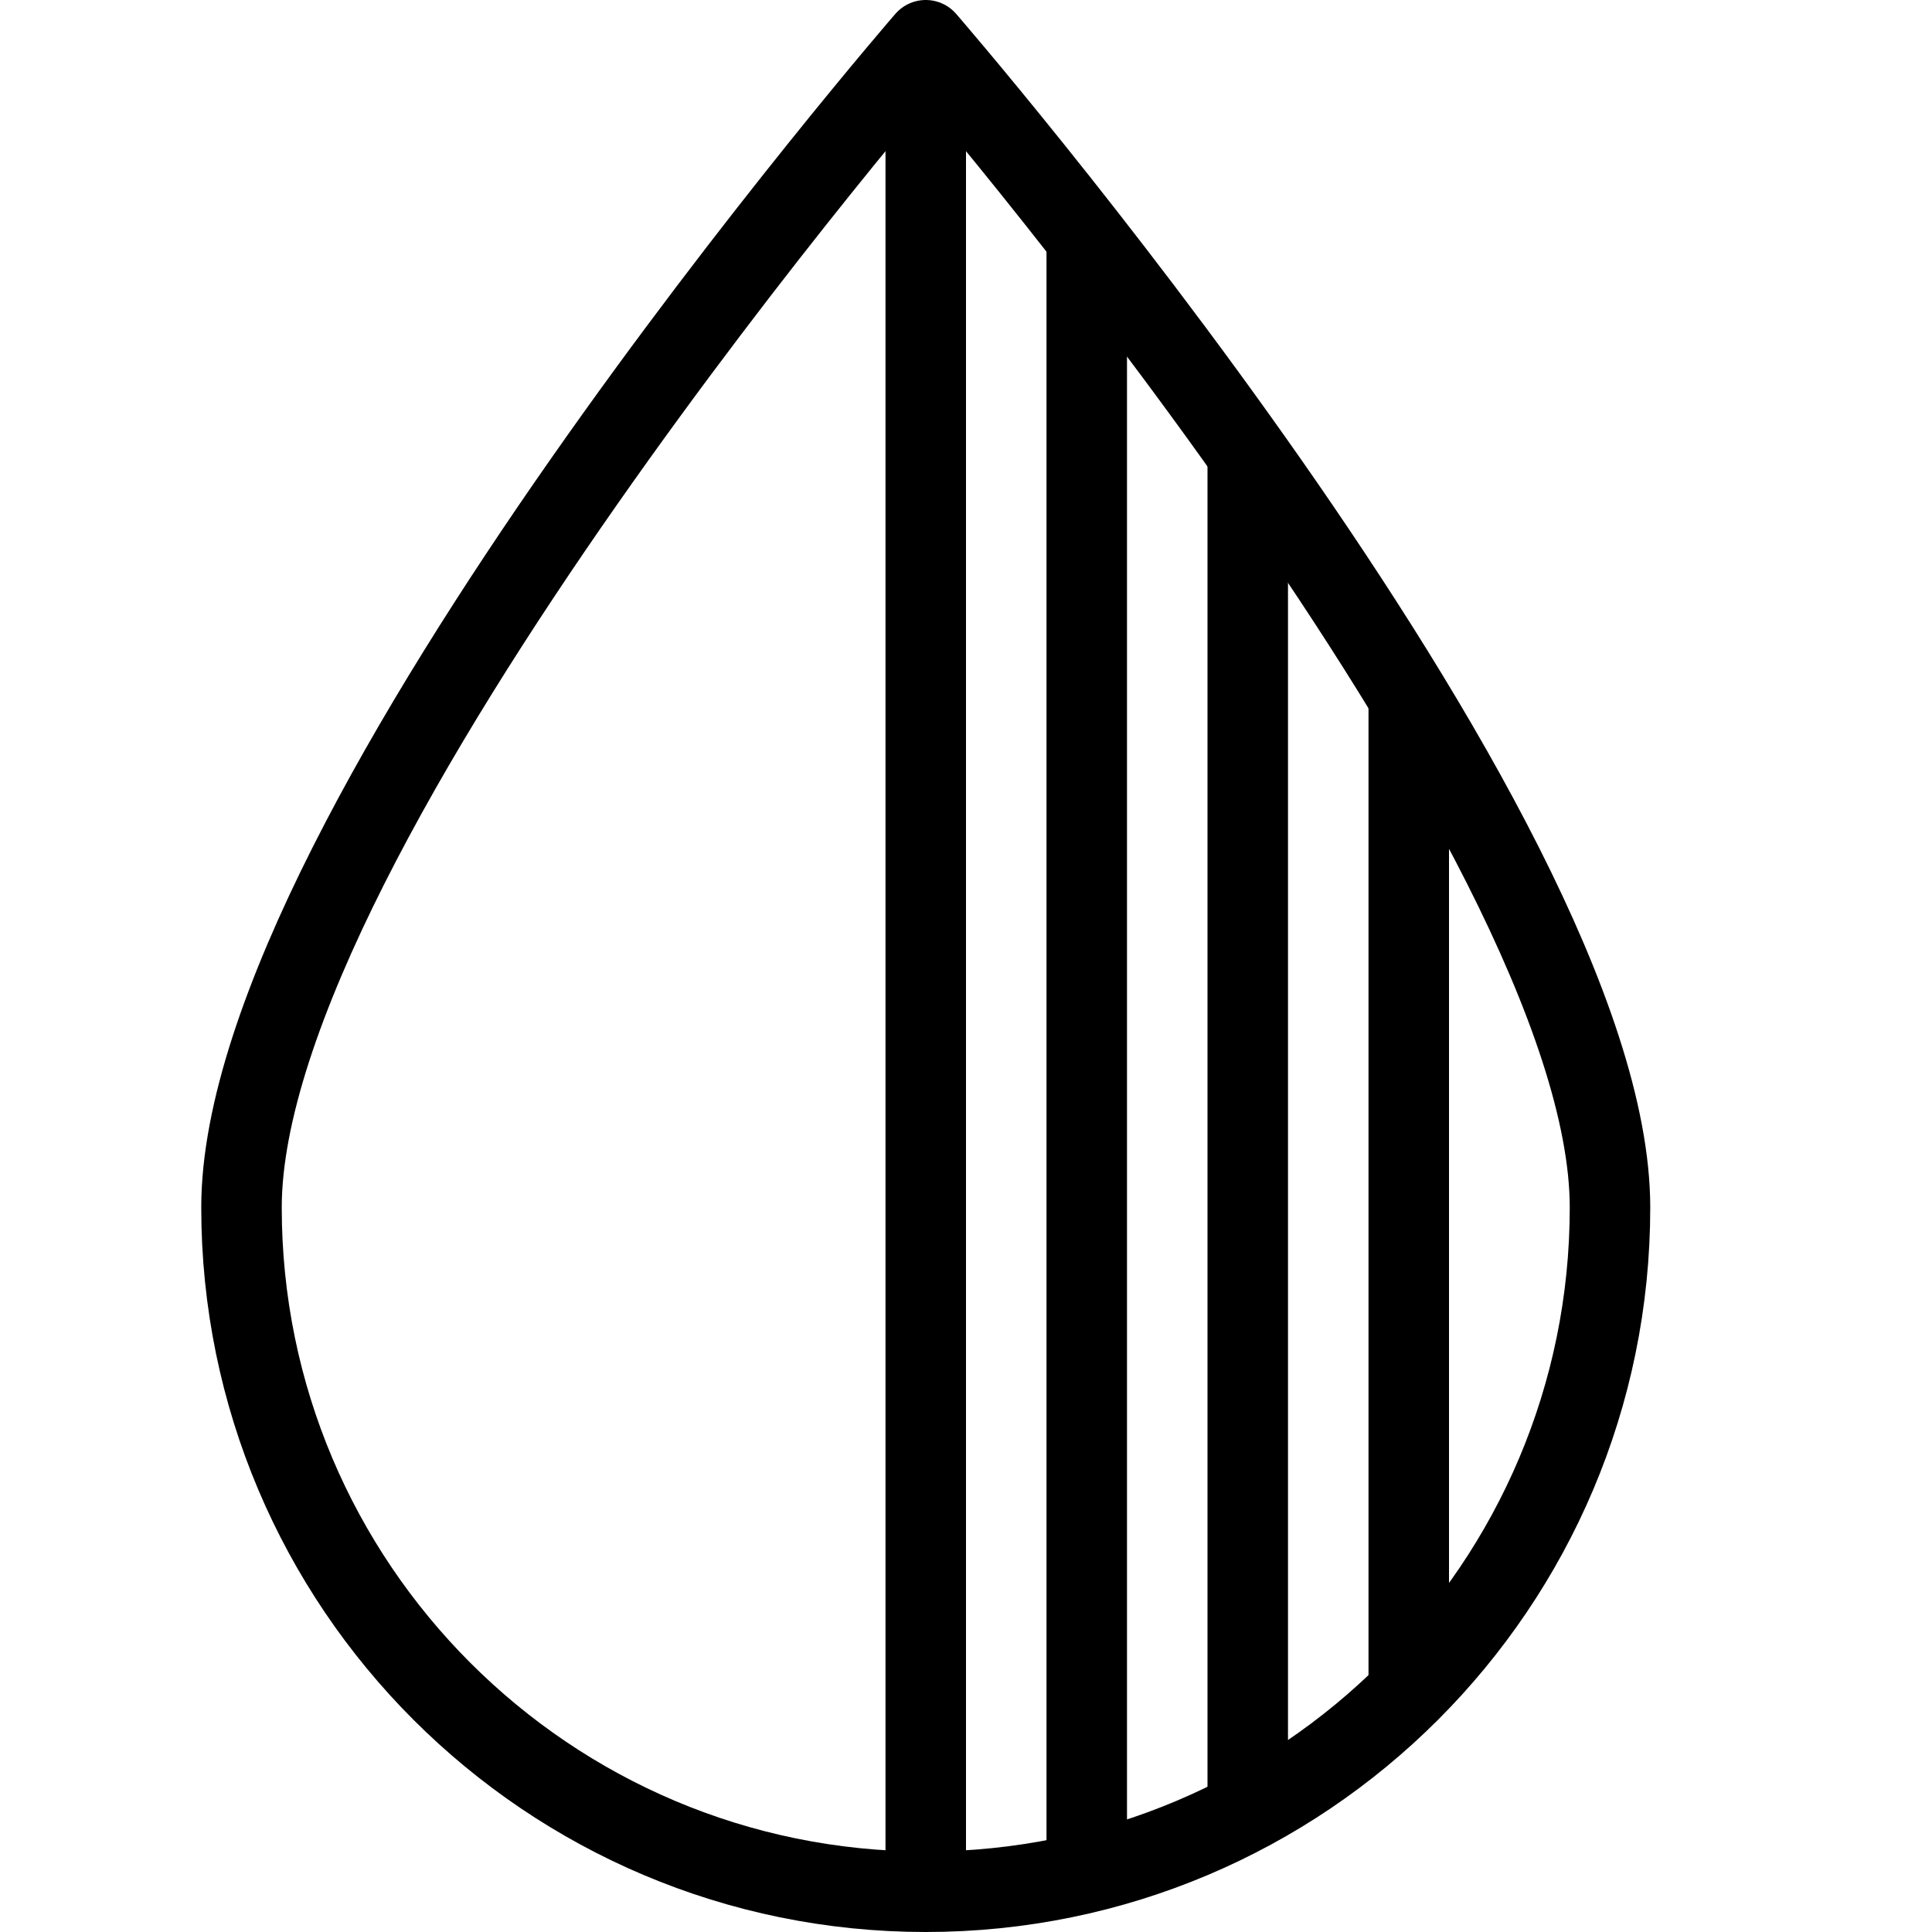 <?xml version="1.0" encoding="utf-8"?>
<!-- Generator: Adobe Illustrator 16.0.3, SVG Export Plug-In . SVG Version: 6.00 Build 0)  -->
<!DOCTYPE svg PUBLIC "-//W3C//DTD SVG 1.1//EN" "http://www.w3.org/Graphics/SVG/1.1/DTD/svg11.dtd">
<svg version="1.1" xmlns="http://www.w3.org/2000/svg" xmlns:xlink="http://www.w3.org/1999/xlink" x="0px" y="0px" width="24px"
	 height="24px" viewBox="0 0 24 24" enable-background="new 0 0 24 24" xml:space="preserve">
<g id="Outline_Icons">
	<g>
		<path fill="none" stroke="#000000" stroke-linejoin="round" stroke-miterlimit="10" d="M20,15c0,4.694-3.806,8.5-8.5,8.5
			S3,19.694,3,15s8.5-14.5,8.5-14.5S20,10.306,20,15z"/>
		<line fill="none" stroke="#000000" stroke-linejoin="round" stroke-miterlimit="10" x1="11.5" y1="0.5" x2="11.5" y2="23.5"/>
		<line fill="none" stroke="#000000" stroke-linejoin="round" stroke-miterlimit="10" x1="13.5" y1="2.954" x2="13.5" y2="23.264"/>
		<line fill="none" stroke="#000000" stroke-linejoin="round" stroke-miterlimit="10" x1="15.5" y1="5.635" x2="15.5" y2="22.5"/>
		<line fill="none" stroke="#000000" stroke-linejoin="round" stroke-miterlimit="10" x1="17.5" y1="8.659" x2="17.5" y2="21"/>
	</g>
</g>
<g id="Invisible_Shape">
	<rect x="0" fill="none" width="24" height="24"/>
</g>
</svg>
